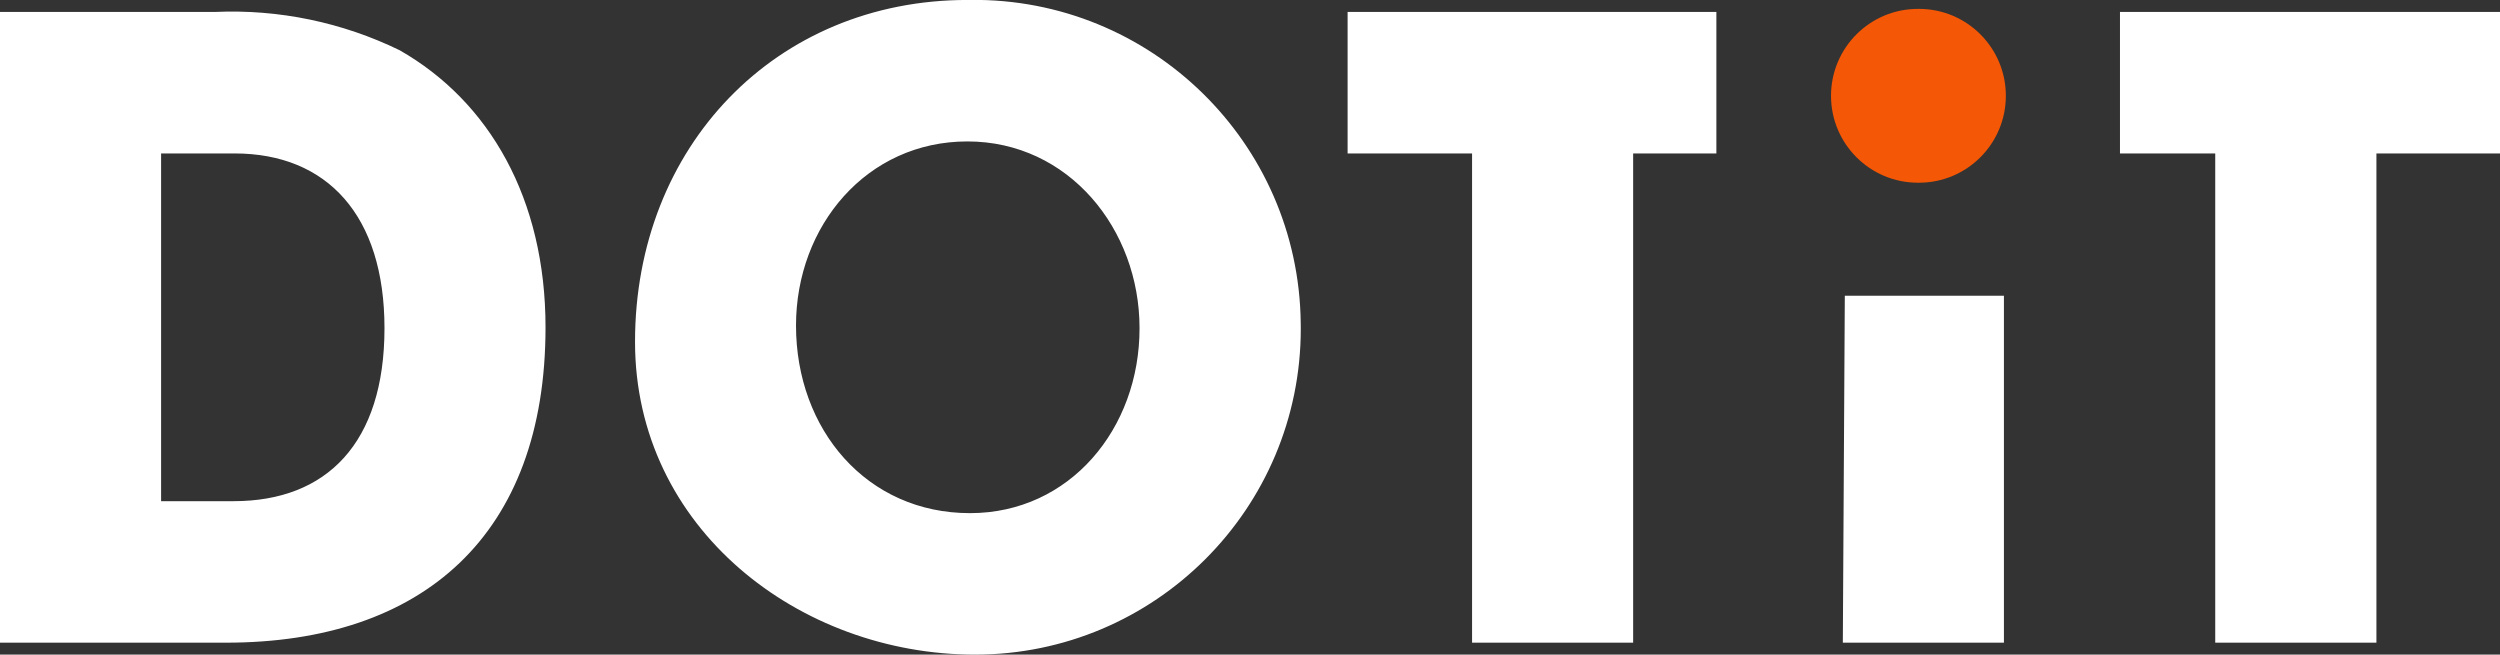 <?xml version="1.0" encoding="utf-8"?>
<!-- Generator: Adobe Illustrator 16.0.2, SVG Export Plug-In . SVG Version: 6.00 Build 0)  -->
<!DOCTYPE svg PUBLIC "-//W3C//DTD SVG 1.1//EN" "http://www.w3.org/Graphics/SVG/1.1/DTD/svg11.dtd">
<svg version="1.1" id="Layer_1" xmlns="http://www.w3.org/2000/svg" xmlns:xlink="http://www.w3.org/1999/xlink" x="0px" y="0px"
	 width="119.939px" height="31.406px" viewBox="0 0 119.939 31.406" enable-background="new 0 0 119.939 31.406"
	 xml:space="preserve">
<rect x="0" y="0" width="119.939" height="31.406" fill="#333333" stroke="none"/>
<g transform="translate(-108.223 -72.594)">
	<path fill="#FFFFFF" d="M119.06,103.427c9.446,0,15.335-5.153,15.335-15.13c0-6.175-2.7-10.837-6.993-13.29
		c-2.758-1.344-5.809-1.977-8.874-1.84h-10.305v30.26H119.06z M115.952,96.639V79.955h3.518c4.457,0,7.199,2.985,7.199,8.383
		c0,5.521-2.78,8.3-7.237,8.3L115.952,96.639z M155,104c8.634-0.003,15.631-7.004,15.629-15.638c0-0.09-0.001-0.18-0.003-0.27
		c-0.096-8.658-7.193-15.599-15.852-15.502c-0.046,0-0.092,0.001-0.137,0.002c-9.2,0-15.948,7.034-15.948,16.399
		C138.688,97.948,146.581,104,155,104z M154.755,97.212c-4.948,0-8.343-4.009-8.343-9c0-4.785,3.395-8.833,8.221-8.833
		c4.865,0,8.26,4.212,8.26,8.956c0.007,4.827-3.35,8.877-8.134,8.877H154.755z M186.574,103.427V79.955h3.993v-6.788h-17.692v6.788
		h5.971v23.472H186.574z M204.363,103.427V86.781h-7.634l-0.095,16.646H204.363z M222.233,103.427V79.955h5.93v-6.788h-18.233v6.788
		h4.57v23.472H222.233z"/>
	<path fill="#F45705" d="M200.237,73.02h0.048c2.304,0,4.17,1.867,4.17,4.17l0,0c0,2.303-1.866,4.17-4.17,4.17h-0.048
		c-2.303,0-4.17-1.867-4.17-4.17l0,0C196.067,74.887,197.934,73.02,200.237,73.02z"/>
</g>
</svg>

